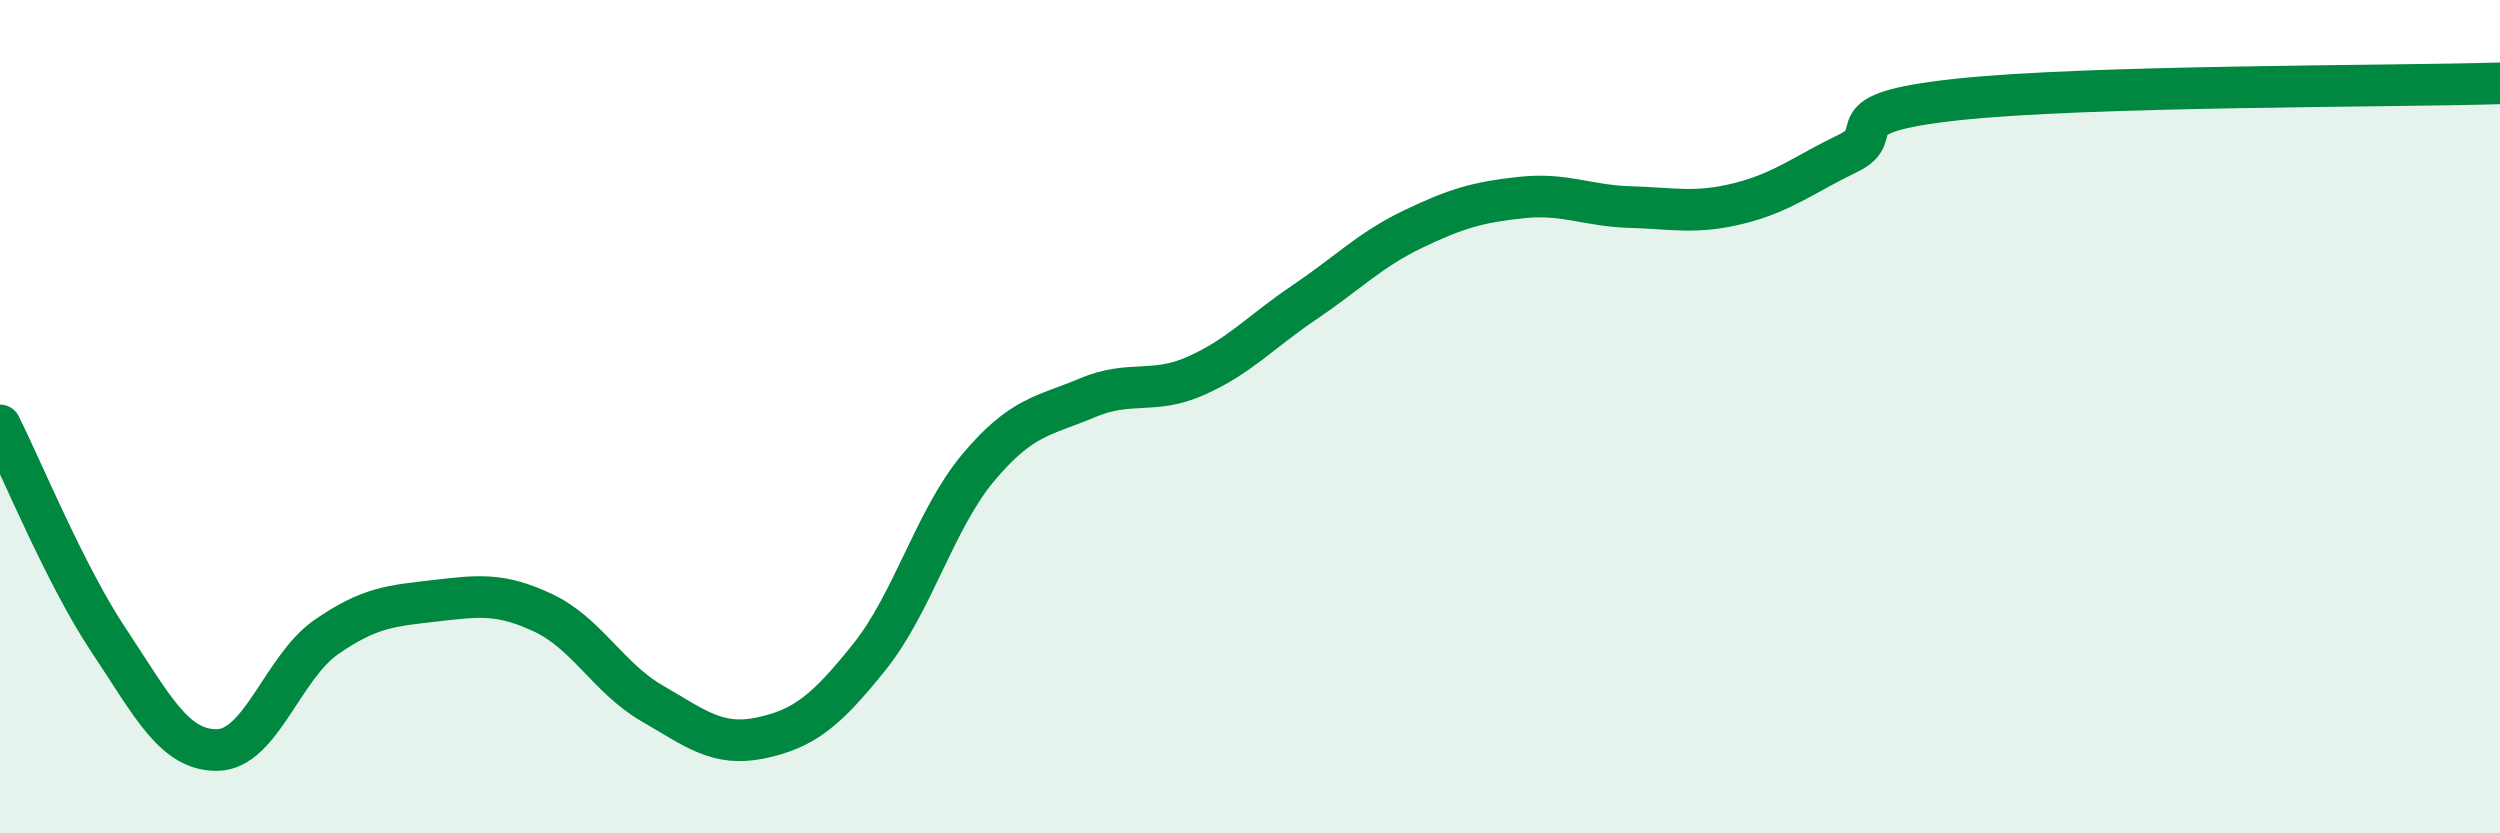 
    <svg width="60" height="20" viewBox="0 0 60 20" xmlns="http://www.w3.org/2000/svg">
      <path
        d="M 0,10.21 C 0.52,11.24 1.57,13.81 2.61,15.37 C 3.65,16.93 4.18,18.02 5.22,18 C 6.26,17.98 6.79,16.01 7.83,15.29 C 8.87,14.57 9.39,14.54 10.43,14.42 C 11.47,14.3 12,14.22 13.04,14.71 C 14.08,15.2 14.61,16.28 15.65,16.88 C 16.69,17.48 17.22,17.93 18.26,17.71 C 19.3,17.49 19.83,17.06 20.87,15.76 C 21.91,14.46 22.44,12.46 23.48,11.22 C 24.52,9.98 25.05,9.99 26.09,9.55 C 27.13,9.11 27.66,9.48 28.7,9.02 C 29.74,8.56 30.26,7.96 31.3,7.26 C 32.34,6.56 32.87,6 33.91,5.5 C 34.95,5 35.48,4.85 36.52,4.74 C 37.56,4.63 38.09,4.94 39.13,4.97 C 40.17,5 40.7,5.14 41.74,4.88 C 42.78,4.62 43.31,4.18 44.35,3.68 C 45.39,3.18 43.83,2.73 46.96,2.39 C 50.09,2.05 57.39,2.08 60,2L60 20L0 20Z"
        fill="#008740"
        opacity="0.1"
        stroke-linecap="round"
        stroke-linejoin="round"
      />
      <path
        d="M 0,10.21 C 0.52,11.24 1.57,13.81 2.61,15.37 C 3.65,16.93 4.18,18.02 5.22,18 C 6.26,17.98 6.79,16.01 7.83,15.29 C 8.87,14.57 9.39,14.54 10.43,14.42 C 11.47,14.3 12,14.22 13.04,14.71 C 14.08,15.2 14.61,16.28 15.65,16.88 C 16.69,17.48 17.22,17.93 18.26,17.71 C 19.3,17.49 19.83,17.06 20.87,15.76 C 21.91,14.46 22.44,12.46 23.48,11.22 C 24.52,9.98 25.05,9.99 26.09,9.55 C 27.13,9.11 27.66,9.48 28.7,9.02 C 29.74,8.56 30.26,7.96 31.3,7.26 C 32.34,6.56 32.87,6 33.91,5.5 C 34.95,5 35.48,4.85 36.52,4.74 C 37.56,4.63 38.09,4.94 39.13,4.97 C 40.17,5 40.7,5.14 41.74,4.88 C 42.78,4.62 43.31,4.18 44.35,3.68 C 45.39,3.18 43.83,2.73 46.96,2.39 C 50.09,2.05 57.39,2.08 60,2"
        stroke="#008740"
        stroke-width="1"
        fill="none"
        stroke-linecap="round"
        stroke-linejoin="round"
      />
    </svg>
  